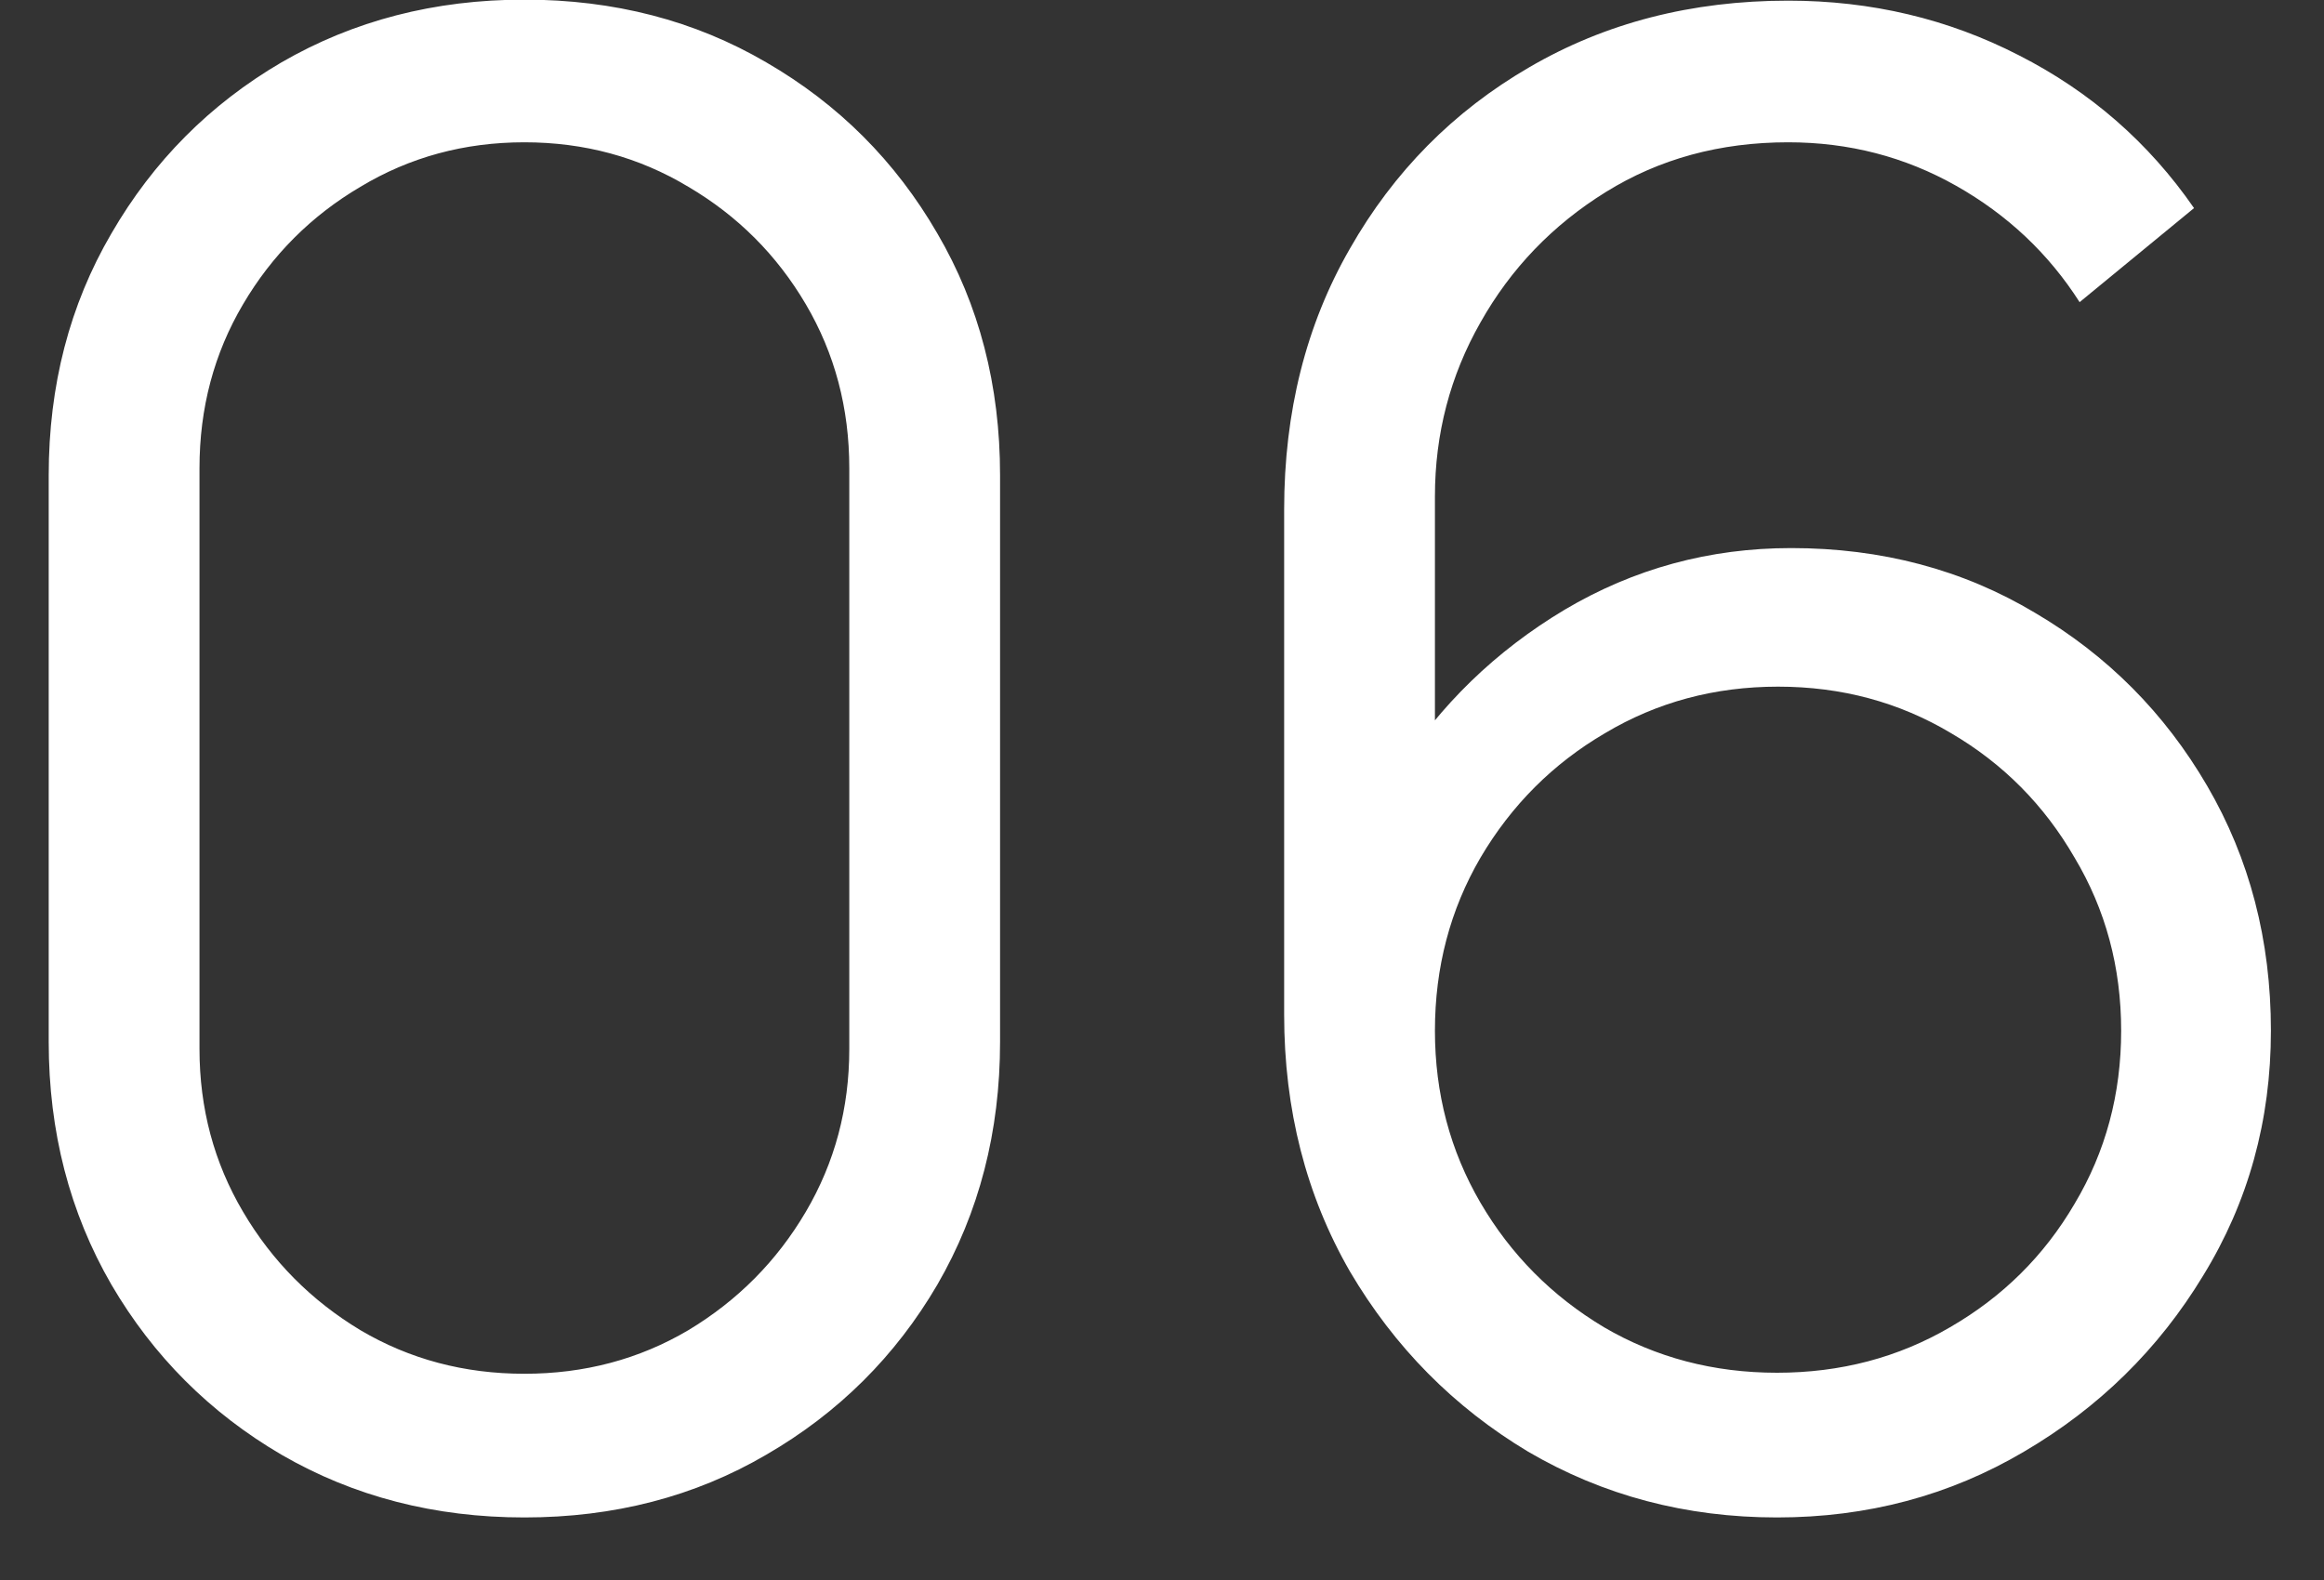 <?xml version="1.0" encoding="UTF-8"?> <svg xmlns="http://www.w3.org/2000/svg" width="25" height="17" viewBox="0 0 25 17" fill="none"><rect x="0" y="0" width="25" height="17" fill="#333333" stroke="none"/><path d="M5.641 16.327C4.676 16.327 3.805 16.102 3.028 15.652C2.259 15.202 1.649 14.592 1.199 13.823C0.749 13.046 0.524 12.175 0.524 11.21V5.113C0.524 4.148 0.749 3.28 1.199 2.511C1.649 1.734 2.259 1.121 3.028 0.671C3.805 0.221 4.676 -0.004 5.641 -0.004C6.606 -0.004 7.474 0.221 8.243 0.671C9.02 1.121 9.633 1.734 10.083 2.511C10.533 3.28 10.758 4.148 10.758 5.113V11.21C10.758 12.175 10.533 13.046 10.083 13.823C9.633 14.592 9.02 15.202 8.243 15.652C7.474 16.102 6.606 16.327 5.641 16.327ZM5.641 14.781C6.287 14.781 6.875 14.625 7.405 14.312C7.935 13.993 8.356 13.569 8.668 13.039C8.98 12.509 9.136 11.925 9.136 11.286V5.037C9.136 4.391 8.98 3.803 8.668 3.273C8.356 2.743 7.935 2.322 7.405 2.01C6.875 1.691 6.287 1.531 5.641 1.531C4.995 1.531 4.407 1.691 3.877 2.01C3.348 2.322 2.927 2.743 2.615 3.273C2.302 3.803 2.146 4.391 2.146 5.037V11.286C2.146 11.925 2.302 12.509 2.615 13.039C2.927 13.569 3.348 13.993 3.877 14.312C4.407 14.625 4.995 14.781 5.641 14.781ZM19.116 16.327C18.136 16.327 17.244 16.091 16.438 15.619C15.639 15.14 15.001 14.494 14.522 13.681C14.05 12.861 13.814 11.939 13.814 10.916V5.483C13.814 4.431 14.05 3.494 14.522 2.674C14.993 1.847 15.636 1.197 16.449 0.725C17.269 0.246 18.198 0.007 19.236 0.007C20.129 0.007 20.956 0.203 21.718 0.595C22.488 0.987 23.115 1.535 23.602 2.239L22.371 3.251C22.038 2.729 21.595 2.311 21.043 1.999C20.491 1.687 19.889 1.531 19.236 1.531C18.503 1.531 17.85 1.709 17.276 2.065C16.703 2.42 16.253 2.888 15.926 3.469C15.6 4.042 15.436 4.667 15.436 5.342V8.76L15.034 8.303C15.491 7.584 16.09 7.004 16.83 6.561C17.577 6.118 18.39 5.897 19.268 5.897C20.241 5.897 21.116 6.129 21.892 6.594C22.669 7.051 23.286 7.671 23.743 8.455C24.2 9.239 24.429 10.117 24.429 11.09C24.429 12.055 24.186 12.934 23.7 13.725C23.221 14.516 22.578 15.147 21.773 15.619C20.974 16.091 20.089 16.327 19.116 16.327ZM19.116 14.77C19.798 14.77 20.419 14.607 20.978 14.28C21.544 13.953 21.99 13.511 22.317 12.952C22.651 12.393 22.818 11.772 22.818 11.09C22.818 10.408 22.651 9.787 22.317 9.228C21.99 8.662 21.548 8.216 20.989 7.889C20.43 7.555 19.809 7.388 19.127 7.388C18.445 7.388 17.824 7.555 17.265 7.889C16.706 8.216 16.26 8.662 15.926 9.228C15.6 9.787 15.436 10.408 15.436 11.09C15.436 11.765 15.6 12.382 15.926 12.941C16.253 13.5 16.696 13.946 17.254 14.28C17.813 14.607 18.434 14.77 19.116 14.77Z" fill="white"></path></svg> 